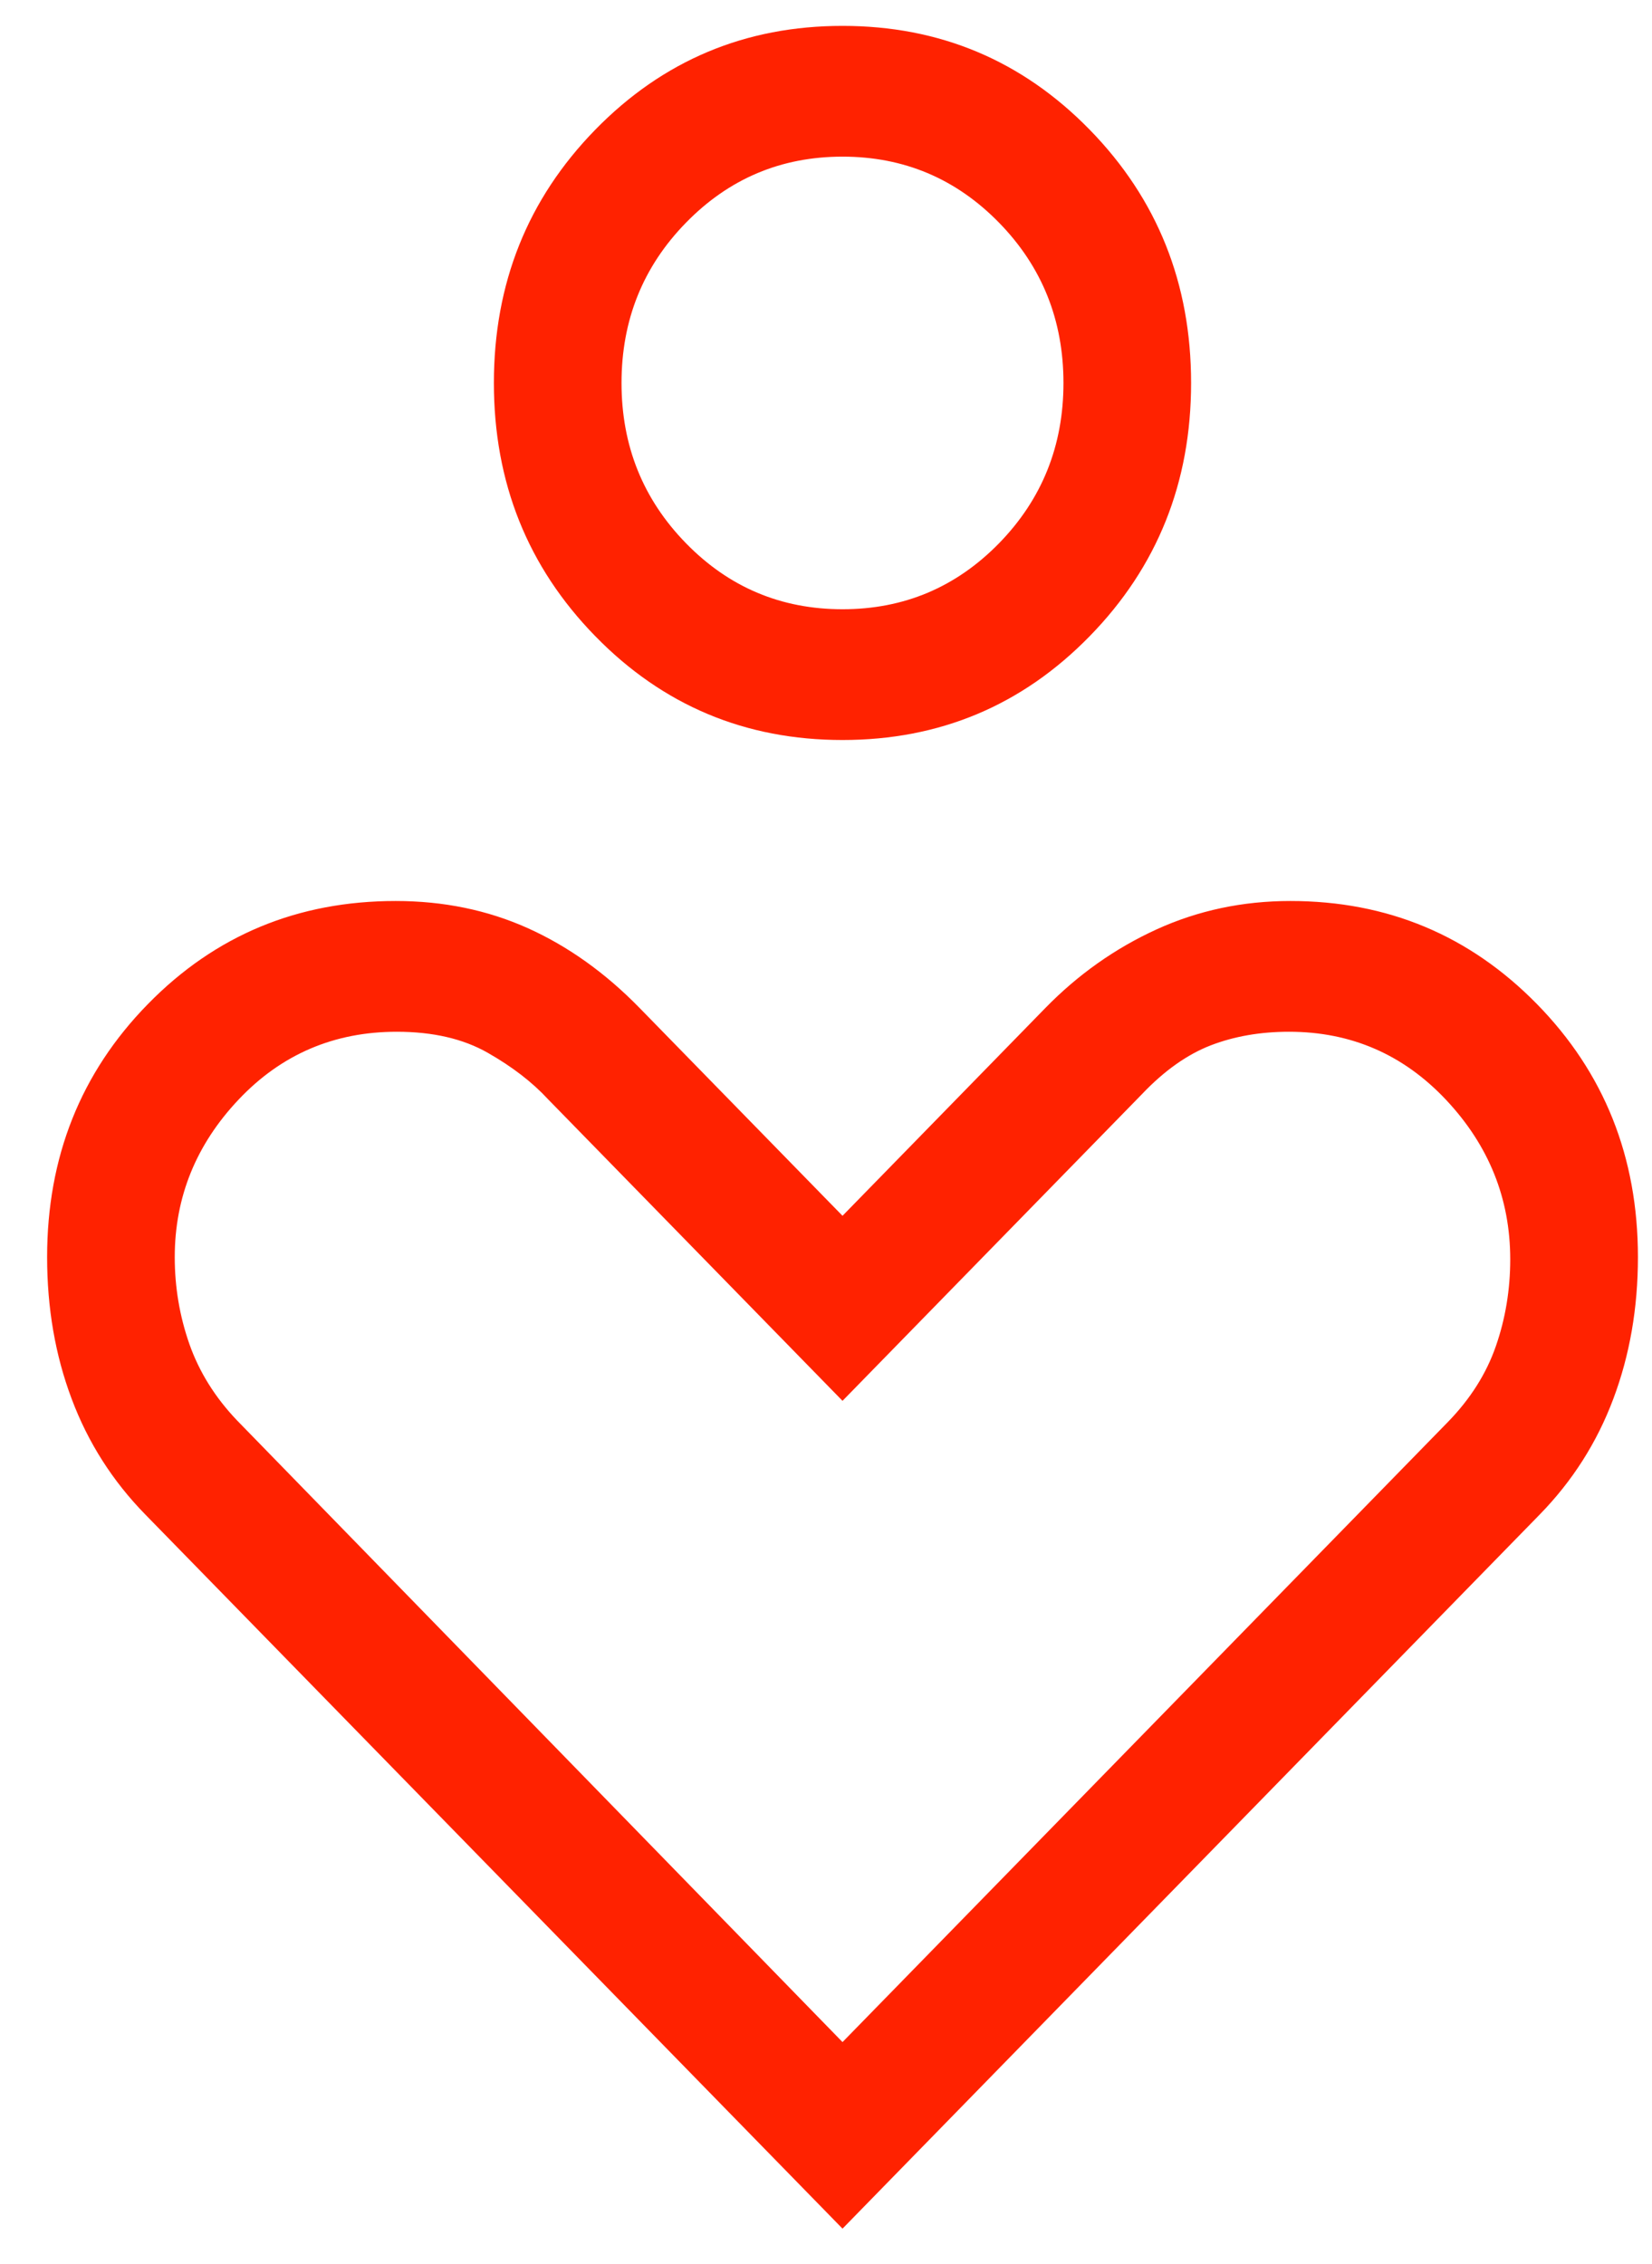 <svg width="27" height="37" viewBox="0 0 27 37" fill="none" xmlns="http://www.w3.org/2000/svg">
<path d="M13.77 12.094C12.181 12.094 10.834 11.529 9.729 10.397C8.624 9.266 8.072 7.886 8.072 6.259C8.072 4.631 8.624 3.252 9.729 2.12C10.834 0.989 12.181 0.423 13.77 0.423C15.358 0.423 16.705 0.989 17.81 2.12C18.915 3.252 19.467 4.631 19.467 6.259C19.467 7.886 18.915 9.266 17.81 10.397C16.705 11.529 15.358 12.094 13.77 12.094ZM13.77 9.957C14.773 9.957 15.625 9.598 16.328 8.879C17.03 8.159 17.381 7.286 17.381 6.259C17.381 5.231 17.03 4.358 16.328 3.639C15.625 2.92 14.773 2.56 13.77 2.56C12.766 2.56 11.914 2.92 11.212 3.639C10.509 4.358 10.158 5.231 10.158 6.259C10.158 7.286 10.509 8.159 11.212 8.879C11.914 9.598 12.766 9.957 13.77 9.957ZM13.77 36.423L2.375 24.752C1.839 24.204 1.438 23.574 1.171 22.861C0.903 22.149 0.77 21.377 0.77 20.545C0.77 18.91 1.319 17.531 2.418 16.409C3.517 15.286 4.866 14.725 6.467 14.725C7.247 14.725 7.966 14.873 8.624 15.168C9.283 15.464 9.894 15.9 10.455 16.475L13.77 19.87L17.084 16.475C17.619 15.927 18.225 15.499 18.903 15.189C19.581 14.88 20.31 14.725 21.089 14.725C22.675 14.725 24.018 15.286 25.119 16.409C26.219 17.531 26.77 18.91 26.77 20.545C26.77 21.377 26.636 22.149 26.368 22.861C26.101 23.574 25.7 24.204 25.165 24.752L13.77 36.423ZM13.77 33.374L23.664 23.24C24.03 22.864 24.292 22.451 24.448 22.001C24.605 21.55 24.683 21.076 24.683 20.581C24.683 19.589 24.334 18.721 23.636 17.977C22.938 17.234 22.082 16.862 21.068 16.862C20.6 16.862 20.174 16.936 19.789 17.084C19.404 17.233 19.029 17.498 18.665 17.881L13.77 22.894L8.955 17.963C8.701 17.688 8.374 17.435 7.972 17.206C7.571 16.977 7.075 16.862 6.485 16.862C5.462 16.862 4.601 17.23 3.903 17.967C3.205 18.704 2.856 19.564 2.856 20.546C2.856 21.038 2.936 21.511 3.096 21.968C3.257 22.424 3.517 22.84 3.875 23.215L13.77 33.374Z" fill="#FF2200"/>
</svg>
